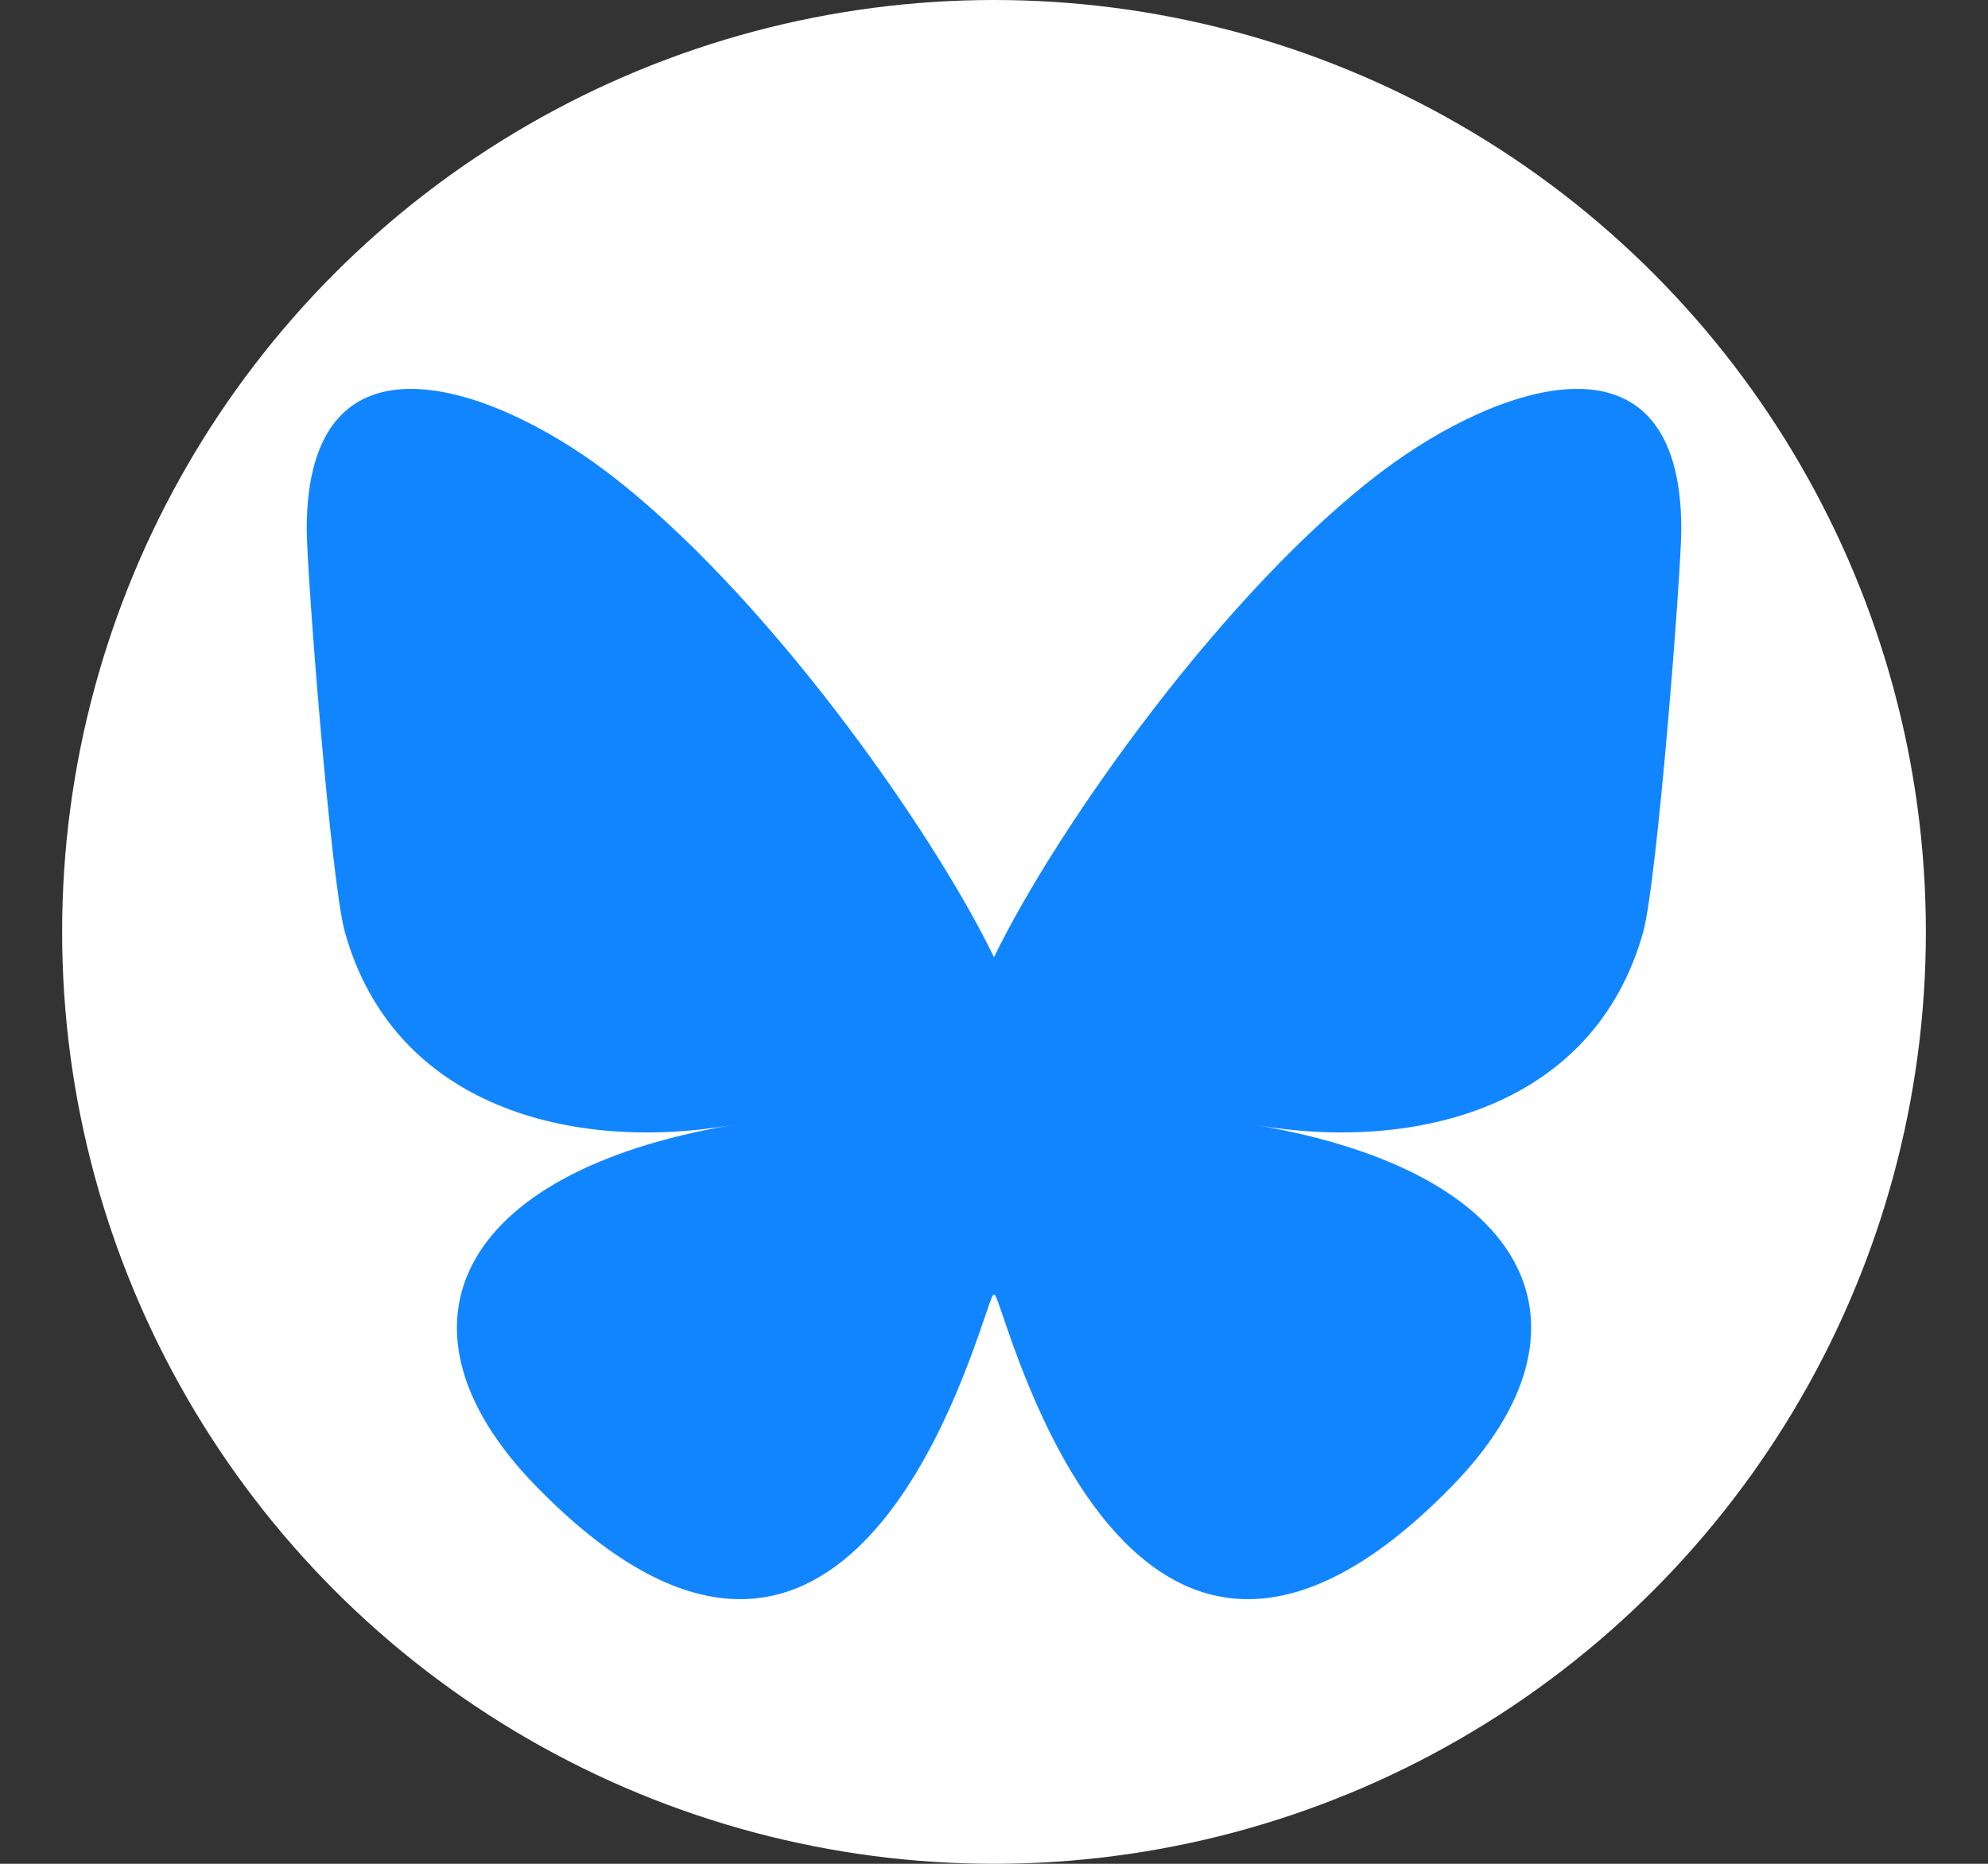 <?xml version="1.0" encoding="UTF-8"?> <svg xmlns="http://www.w3.org/2000/svg" xmlns:xlink="http://www.w3.org/1999/xlink" version="1.1" x="0px" y="0px" width="32px" height="30px" viewBox="0 0 32 30" xml:space="preserve"><rect x="0" y="0" width="32" height="30" fill="#333333" stroke="none"/> <g id="Layer_1" display="none"> <g display="inline"> <path fill="#4676ED" d="M30.834,15.029c0-8.238-6.679-14.917-14.917-14.917C7.678,0.112,1,6.791,1,15.029 c0,7.446,5.455,13.616,12.586,14.735V19.341H9.798v-4.312h3.788v-3.286c0-3.739,2.227-5.804,5.634-5.804 c1.632,0,3.34,0.292,3.34,0.292v3.671h-1.882c-1.852,0-2.432,1.15-2.432,2.329v2.798h4.138l-0.661,4.312h-3.477v10.423 C25.378,28.645,30.834,22.475,30.834,15.029z"></path> <path fill="#FFFFFF" d="M21.723,19.341l0.661-4.312h-4.138V12.23c0-1.179,0.58-2.329,2.432-2.329h1.882V6.23 c0,0-1.708-0.292-3.34-0.292c-3.407,0-5.634,2.065-5.634,5.804v3.286H9.798v4.312h3.788v10.423 c0.759,0.12,1.538,0.182,2.331,0.182s1.571-0.062,2.33-0.182V19.341H21.723z"></path> </g> </g> <g id="Layer_2" display="none"> <g display="inline"> <circle fill-rule="evenodd" clip-rule="evenodd" fill="#5A99EC" cx="15.917" cy="15.029" r="14.917"></circle> <g> <g> <path fill="#FFFFFF" d="M12.902,23.62c7.286,0,11.27-6.036,11.27-11.27c0-0.172-0.004-0.342-0.011-0.512 c0.773-0.559,1.444-1.257,1.976-2.051c-0.711,0.315-1.473,0.528-2.275,0.624c0.817-0.49,1.447-1.266,1.742-2.191 c-0.765,0.454-1.613,0.784-2.516,0.961c-0.723-0.77-1.752-1.251-2.891-1.251c-2.188,0-3.961,1.774-3.961,3.96 c0,0.311,0.034,0.613,0.103,0.903c-3.292-0.166-6.21-1.742-8.165-4.138c-0.34,0.585-0.536,1.265-0.536,1.99 c0,1.375,0.699,2.588,1.763,3.297c-0.649-0.02-1.26-0.198-1.794-0.496c-0.001,0.017-0.001,0.033-0.001,0.05 c0,1.918,1.366,3.52,3.178,3.883c-0.333,0.091-0.683,0.14-1.044,0.14c-0.254,0-0.503-0.025-0.744-0.072 c0.503,1.574,1.965,2.719,3.699,2.752c-1.356,1.062-3.063,1.695-4.919,1.695c-0.32,0-0.635-0.019-0.945-0.056 C8.583,22.964,10.665,23.62,12.902,23.62"></path> </g> </g> </g> </g> <g id="Layer_3" display="none"> <g display="inline"> <g> <defs> <circle id="SVGID_1_" cx="15.958" cy="15.063" r="14.958"></circle> </defs> <clipPath id="SVGID_2_"> <use xlink:href="#SVGID_1_" overflow="visible"></use> </clipPath> <g clip-path="url(#SVGID_2_)"> <defs> <rect id="SVGID_3_" x="-0.108" y="-1.003" width="32.131" height="32.133"></rect> </defs> <clipPath id="SVGID_4_"> <use xlink:href="#SVGID_3_" overflow="visible"></use> </clipPath> <g transform="matrix(1 0 0 1 -4.507271e-009 -2.407218e-008)" clip-path="url(#SVGID_4_)"> <image overflow="visible" width="304" height="303" transform="matrix(0.106 0 0 0.106 -0.21 -1.088)"> </image> </g> </g> </g> <g> <g> <path fill="#FFFFFF" d="M15.958,7.342c2.514,0,2.813,0.01,3.806,0.055c0.916,0.042,1.416,0.195,1.749,0.324 c0.439,0.171,0.751,0.375,1.082,0.705c0.33,0.329,0.533,0.643,0.705,1.083c0.129,0.332,0.281,0.831,0.322,1.749 c0.046,0.993,0.057,1.291,0.057,3.806c0,2.514-0.011,2.813-0.057,3.806c-0.041,0.918-0.193,1.416-0.322,1.749 c-0.172,0.439-0.375,0.753-0.705,1.082c-0.331,0.33-0.643,0.533-1.082,0.705c-0.333,0.129-0.833,0.281-1.749,0.324 c-0.993,0.044-1.292,0.055-3.806,0.055c-2.515,0-2.813-0.011-3.806-0.055c-0.918-0.043-1.417-0.195-1.749-0.324 C9.964,22.233,9.65,22.03,9.321,21.7c-0.331-0.329-0.534-0.643-0.705-1.082c-0.129-0.333-0.282-0.831-0.324-1.749 c-0.045-0.993-0.055-1.292-0.055-3.806c0-2.515,0.01-2.813,0.055-3.806c0.042-0.918,0.195-1.417,0.324-1.749 c0.171-0.44,0.375-0.753,0.705-1.083c0.329-0.331,0.643-0.534,1.083-0.705c0.332-0.129,0.831-0.282,1.749-0.324 C13.146,7.352,13.443,7.342,15.958,7.342 M15.958,5.645c-2.558,0-2.879,0.011-3.883,0.057c-1.002,0.046-1.688,0.205-2.287,0.438 C9.17,6.38,8.645,6.702,8.121,7.226C7.597,7.75,7.275,8.275,7.035,8.894c-0.233,0.599-0.392,1.285-0.438,2.287 c-0.046,1.004-0.057,1.326-0.057,3.883c0,2.559,0.011,2.879,0.057,3.883c0.046,1.003,0.205,1.688,0.438,2.286 c0.241,0.619,0.563,1.145,1.086,1.669c0.523,0.523,1.049,0.844,1.667,1.085c0.599,0.234,1.285,0.394,2.287,0.438 c1.004,0.047,1.325,0.057,3.883,0.057c2.557,0,2.877-0.01,3.883-0.057c1.001-0.044,1.686-0.203,2.284-0.438 c0.621-0.241,1.146-0.562,1.671-1.085c0.521-0.524,0.844-1.05,1.085-1.669c0.232-0.599,0.392-1.283,0.438-2.286 c0.047-1.004,0.057-1.324,0.057-3.883c0-2.558-0.01-2.879-0.057-3.883c-0.046-1.002-0.205-1.688-0.438-2.287 c-0.241-0.619-0.563-1.144-1.085-1.667c-0.524-0.524-1.05-0.846-1.671-1.086c-0.599-0.233-1.283-0.392-2.284-0.438 C18.836,5.656,18.516,5.645,15.958,5.645L15.958,5.645z"></path> <path fill="#FFFFFF" d="M15.958,10.228c-2.671,0-4.836,2.165-4.836,4.836c0,2.671,2.165,4.836,4.836,4.836 s4.836-2.165,4.836-4.836C20.795,12.392,18.63,10.228,15.958,10.228z M15.958,18.202c-1.734,0-3.14-1.404-3.14-3.139 c0-1.734,1.406-3.14,3.14-3.14c1.733,0,3.139,1.406,3.139,3.14C19.098,16.798,17.691,18.202,15.958,18.202z"></path> <circle fill="#FFFFFF" cx="20.986" cy="10.036" r="1.13"></circle> </g> </g> </g> </g> <g id="Layer_4" display="none"> <g display="inline"> <circle fill="#4467AD" cx="16" cy="15.063" r="15"></circle> <g> <g> <path fill="#FEFEFE" d="M17.16,13.016c0.247-0.277,0.45-0.558,0.703-0.796c0.777-0.733,1.698-1.103,2.772-1.094 c0.59,0.005,1.174,0.047,1.743,0.212c1.302,0.376,2.059,1.273,2.419,2.545c0.271,0.954,0.32,1.933,0.322,2.915 c0.004,2.072-0.006,4.144-0.001,6.216c0,0.194-0.055,0.246-0.245,0.244c-1.067-0.01-2.136-0.01-3.203,0 c-0.188,0.002-0.228-0.057-0.228-0.234c0.006-1.971,0.008-3.943,0.001-5.914c-0.001-0.494-0.033-0.988-0.172-1.469 c-0.255-0.885-0.889-1.336-1.815-1.287c-1.266,0.067-1.924,0.694-2.086,1.98c-0.038,0.309-0.057,0.615-0.057,0.926 c0.002,1.917-0.002,3.834,0.006,5.752c0,0.191-0.048,0.248-0.243,0.246c-1.075-0.01-2.15-0.008-3.226,0 c-0.172,0-0.222-0.046-0.222-0.221c0.005-3.796,0.005-7.592,0-11.389c-0.001-0.188,0.062-0.231,0.238-0.23 c1.021,0.007,2.043,0.008,3.063-0.001c0.188-0.001,0.236,0.059,0.232,0.237C17.153,12.108,17.16,12.563,17.16,13.016z"></path> <path fill="#FEFEFE" d="M11.312,17.354c0,1.878-0.003,3.757,0.005,5.635c0.001,0.208-0.051,0.272-0.268,0.269 c-1.066-0.012-2.134-0.008-3.201,0c-0.171,0-0.223-0.043-0.222-0.219c0.005-3.803,0.005-7.605,0.001-11.408 c0-0.157,0.038-0.213,0.205-0.212c1.083,0.007,2.166,0.009,3.248-0.001c0.208-0.002,0.236,0.079,0.236,0.257 C11.31,13.567,11.312,15.461,11.312,17.354z"></path> <path fill="#FEFEFE" d="M11.606,7.65c0.001,1.179-0.956,2.14-2.133,2.14c-1.161,0-2.126-0.961-2.13-2.122 c-0.004-1.174,0.961-2.14,2.135-2.139C10.645,5.531,11.604,6.488,11.606,7.65z"></path> </g> </g> </g> </g> <g id="Layer_4_copy"> <g> <circle fill="#FFFFFF" cx="16" cy="15" r="15"></circle> </g> <path fill="#1185FE" d="M9.733,7.571c2.537,1.904,5.265,5.765,6.267,7.837c1.002-2.072,3.73-5.934,6.268-7.837 c1.83-1.375,4.795-2.437,4.795,0.946c0,0.676-0.387,5.676-0.614,6.487c-0.79,2.823-3.667,3.543-6.228,3.106 c4.475,0.763,5.613,3.284,3.154,5.808c-4.669,4.79-6.71-1.203-7.233-2.739c-0.096-0.281-0.141-0.412-0.142-0.3 c0-0.112-0.045,0.019-0.141,0.3c-0.523,1.536-2.564,7.529-7.234,2.739c-2.458-2.523-1.319-5.045,3.155-5.808 c-2.561,0.437-5.438-0.283-6.228-3.106c-0.228-0.812-0.615-5.812-0.615-6.487C4.938,5.134,7.903,6.196,9.733,7.571L9.733,7.571z"></path> </g> </svg> 